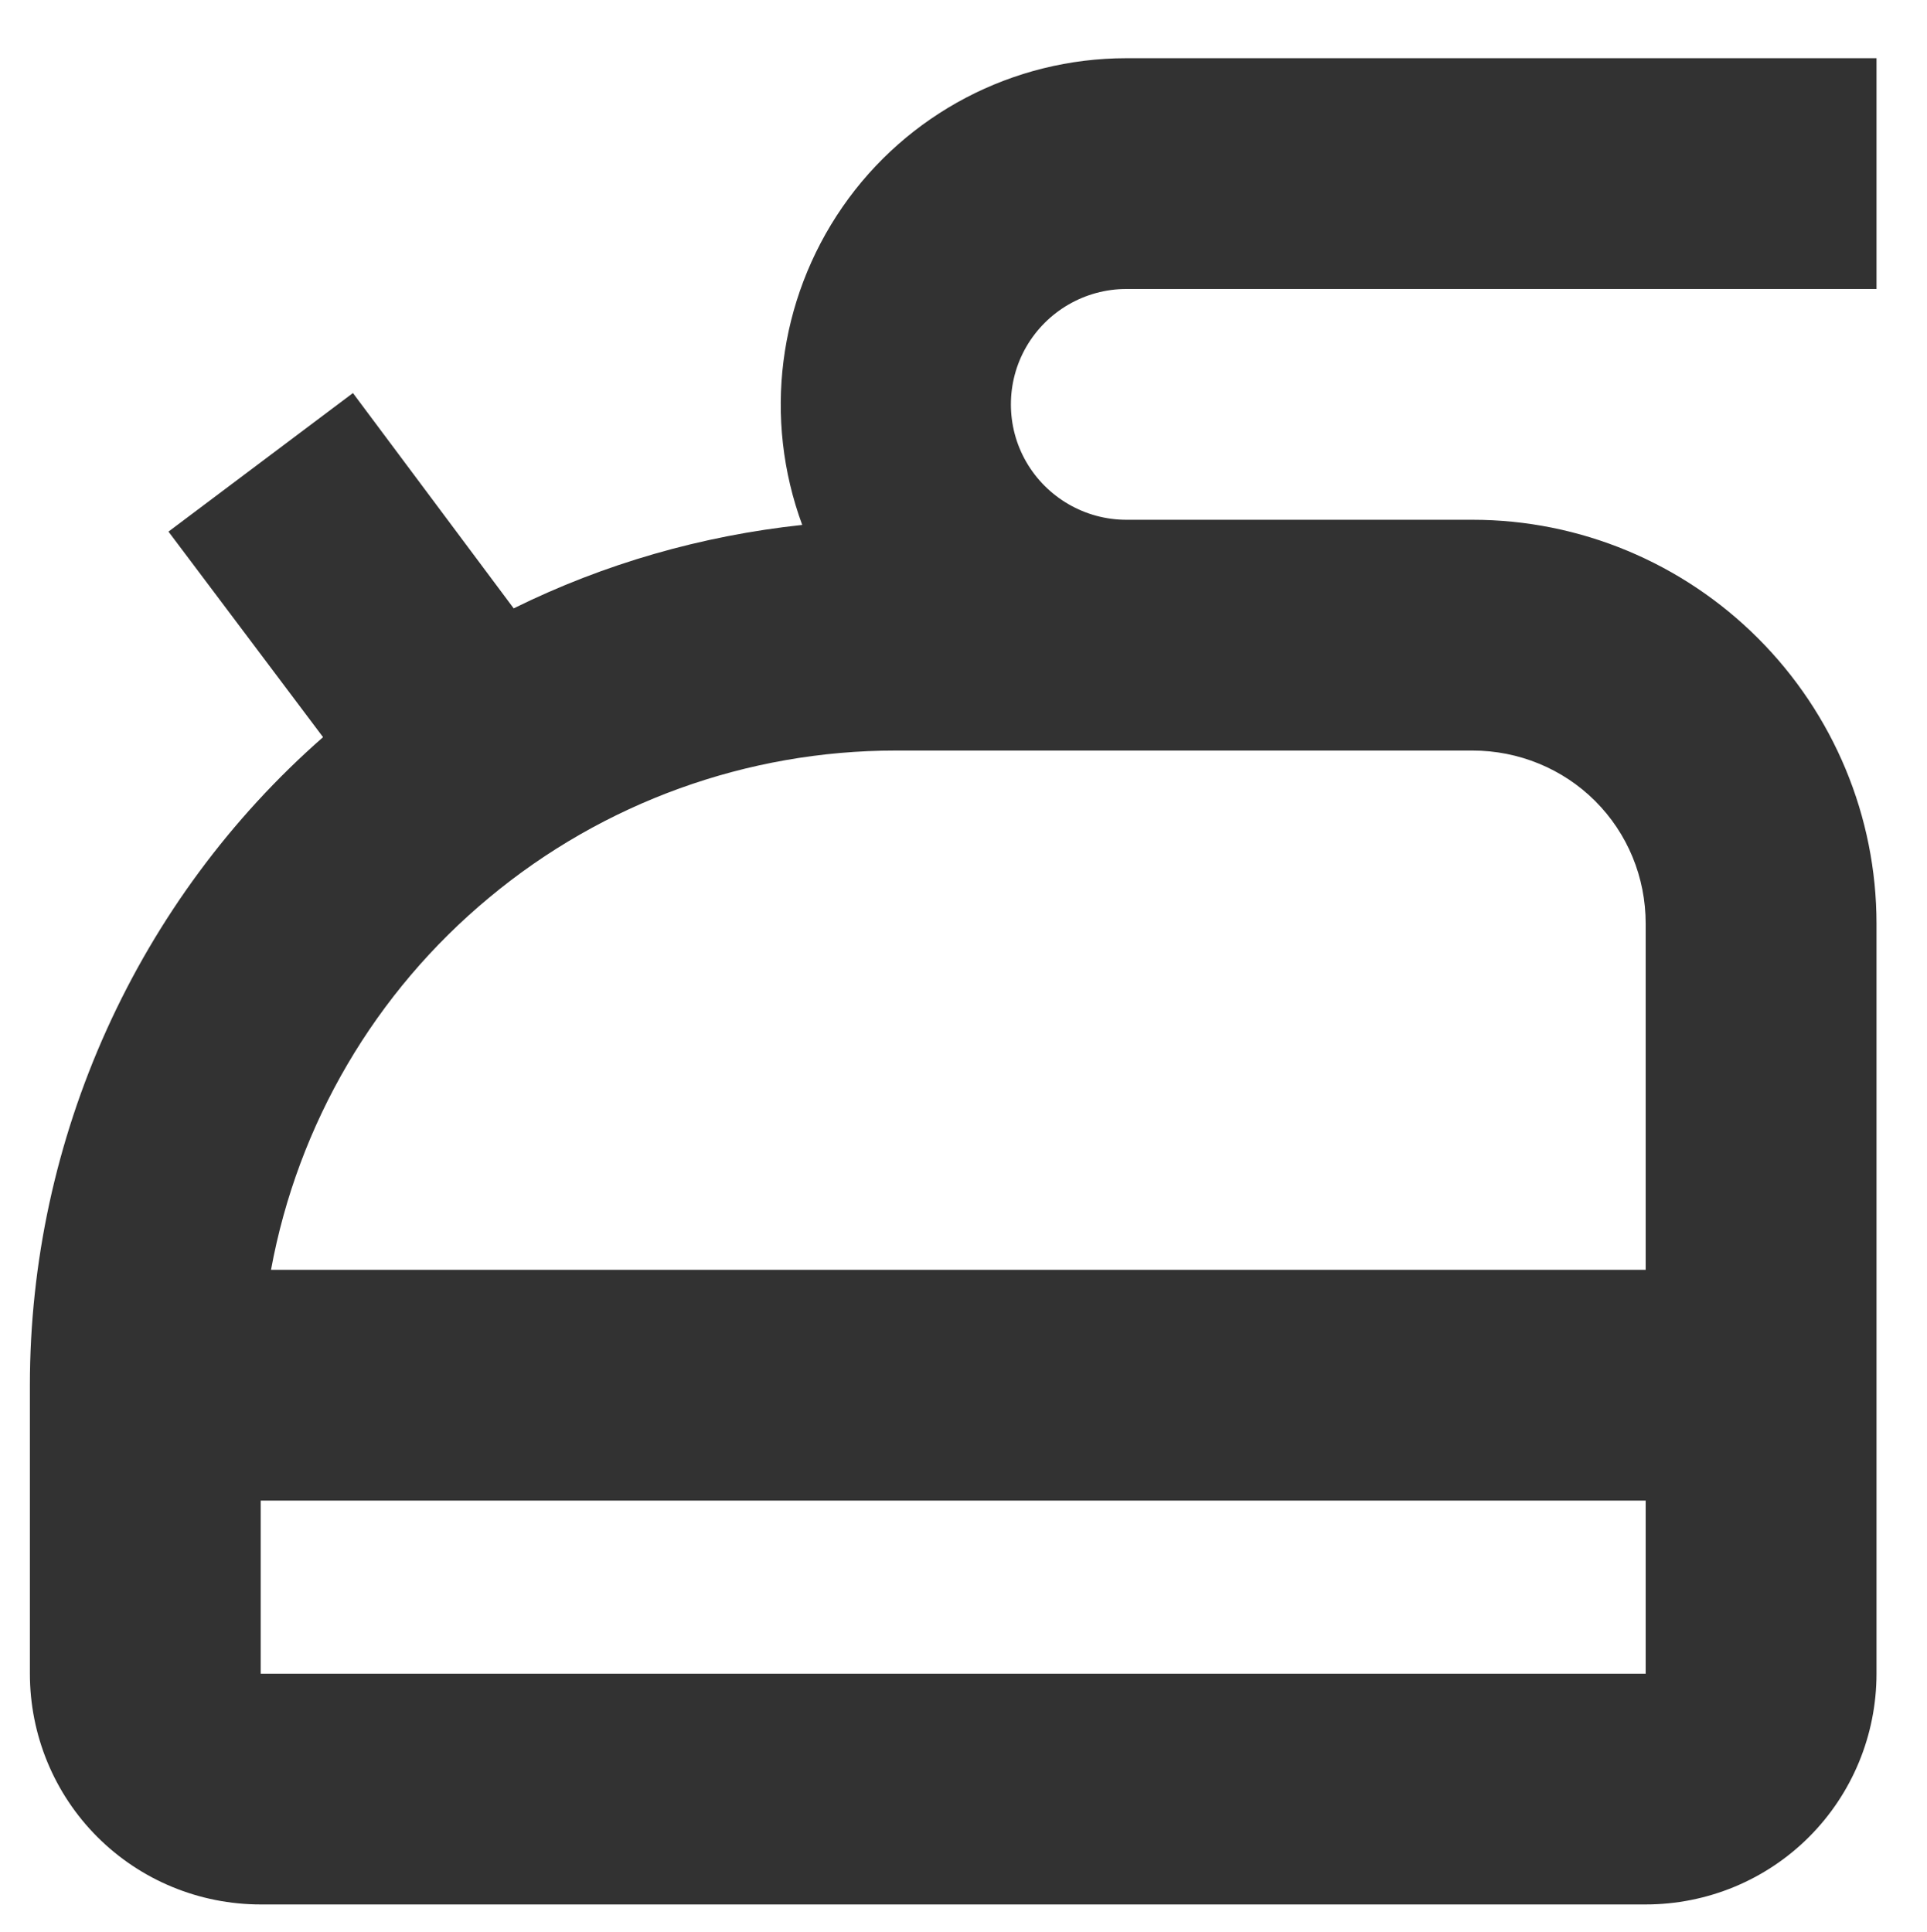 <?xml version="1.0" encoding="UTF-8"?> <!-- Generator: Adobe Illustrator 24.1.0, SVG Export Plug-In . SVG Version: 6.00 Build 0) --> <svg xmlns="http://www.w3.org/2000/svg" xmlns:xlink="http://www.w3.org/1999/xlink" id="Слой_1" x="0px" y="0px" viewBox="0 0 374 375" style="enable-background:new 0 0 374 375;" xml:space="preserve"> <style type="text/css"> .st0{fill:#323232;} </style> <path class="st0" d="M50.6,369.7h268.8c11.9,0,23.3-4.7,31.7-13.1s13.1-19.8,13.1-31.7V179.3c0-20.8-8.3-40.7-23-55.4 s-34.6-23-55.4-23h-67.2c-8,0-15.4-4.3-19.4-11.2c-4-6.9-4-15.5,0-22.4s11.4-11.2,19.4-11.2h145.6V11.3H218.6 c-22,0-42.6,10.8-55.1,28.9s-15.4,41.1-7.8,61.7c-19.5,2.1-38.4,7.5-56,16.2L68.5,76.3l-35.8,26.9l30,39.9l0,0 c-17.9,15.7-32.2,35.1-42,56.8s-14.9,45.2-14.9,69v56c0,11.9,4.7,23.3,13.1,31.7S38.7,369.7,50.6,369.7L50.6,369.7z M50.6,324.9 v-33.6h268.8v33.6H50.6z M173.8,145.7h112c8.9,0,17.5,3.5,23.8,9.8s9.8,14.8,9.8,23.8v67.2H52.6c5.2-28.3,20.2-53.9,42.4-72.3 C117.1,155.8,145,145.7,173.8,145.7L173.8,145.7z"></path> </svg> 